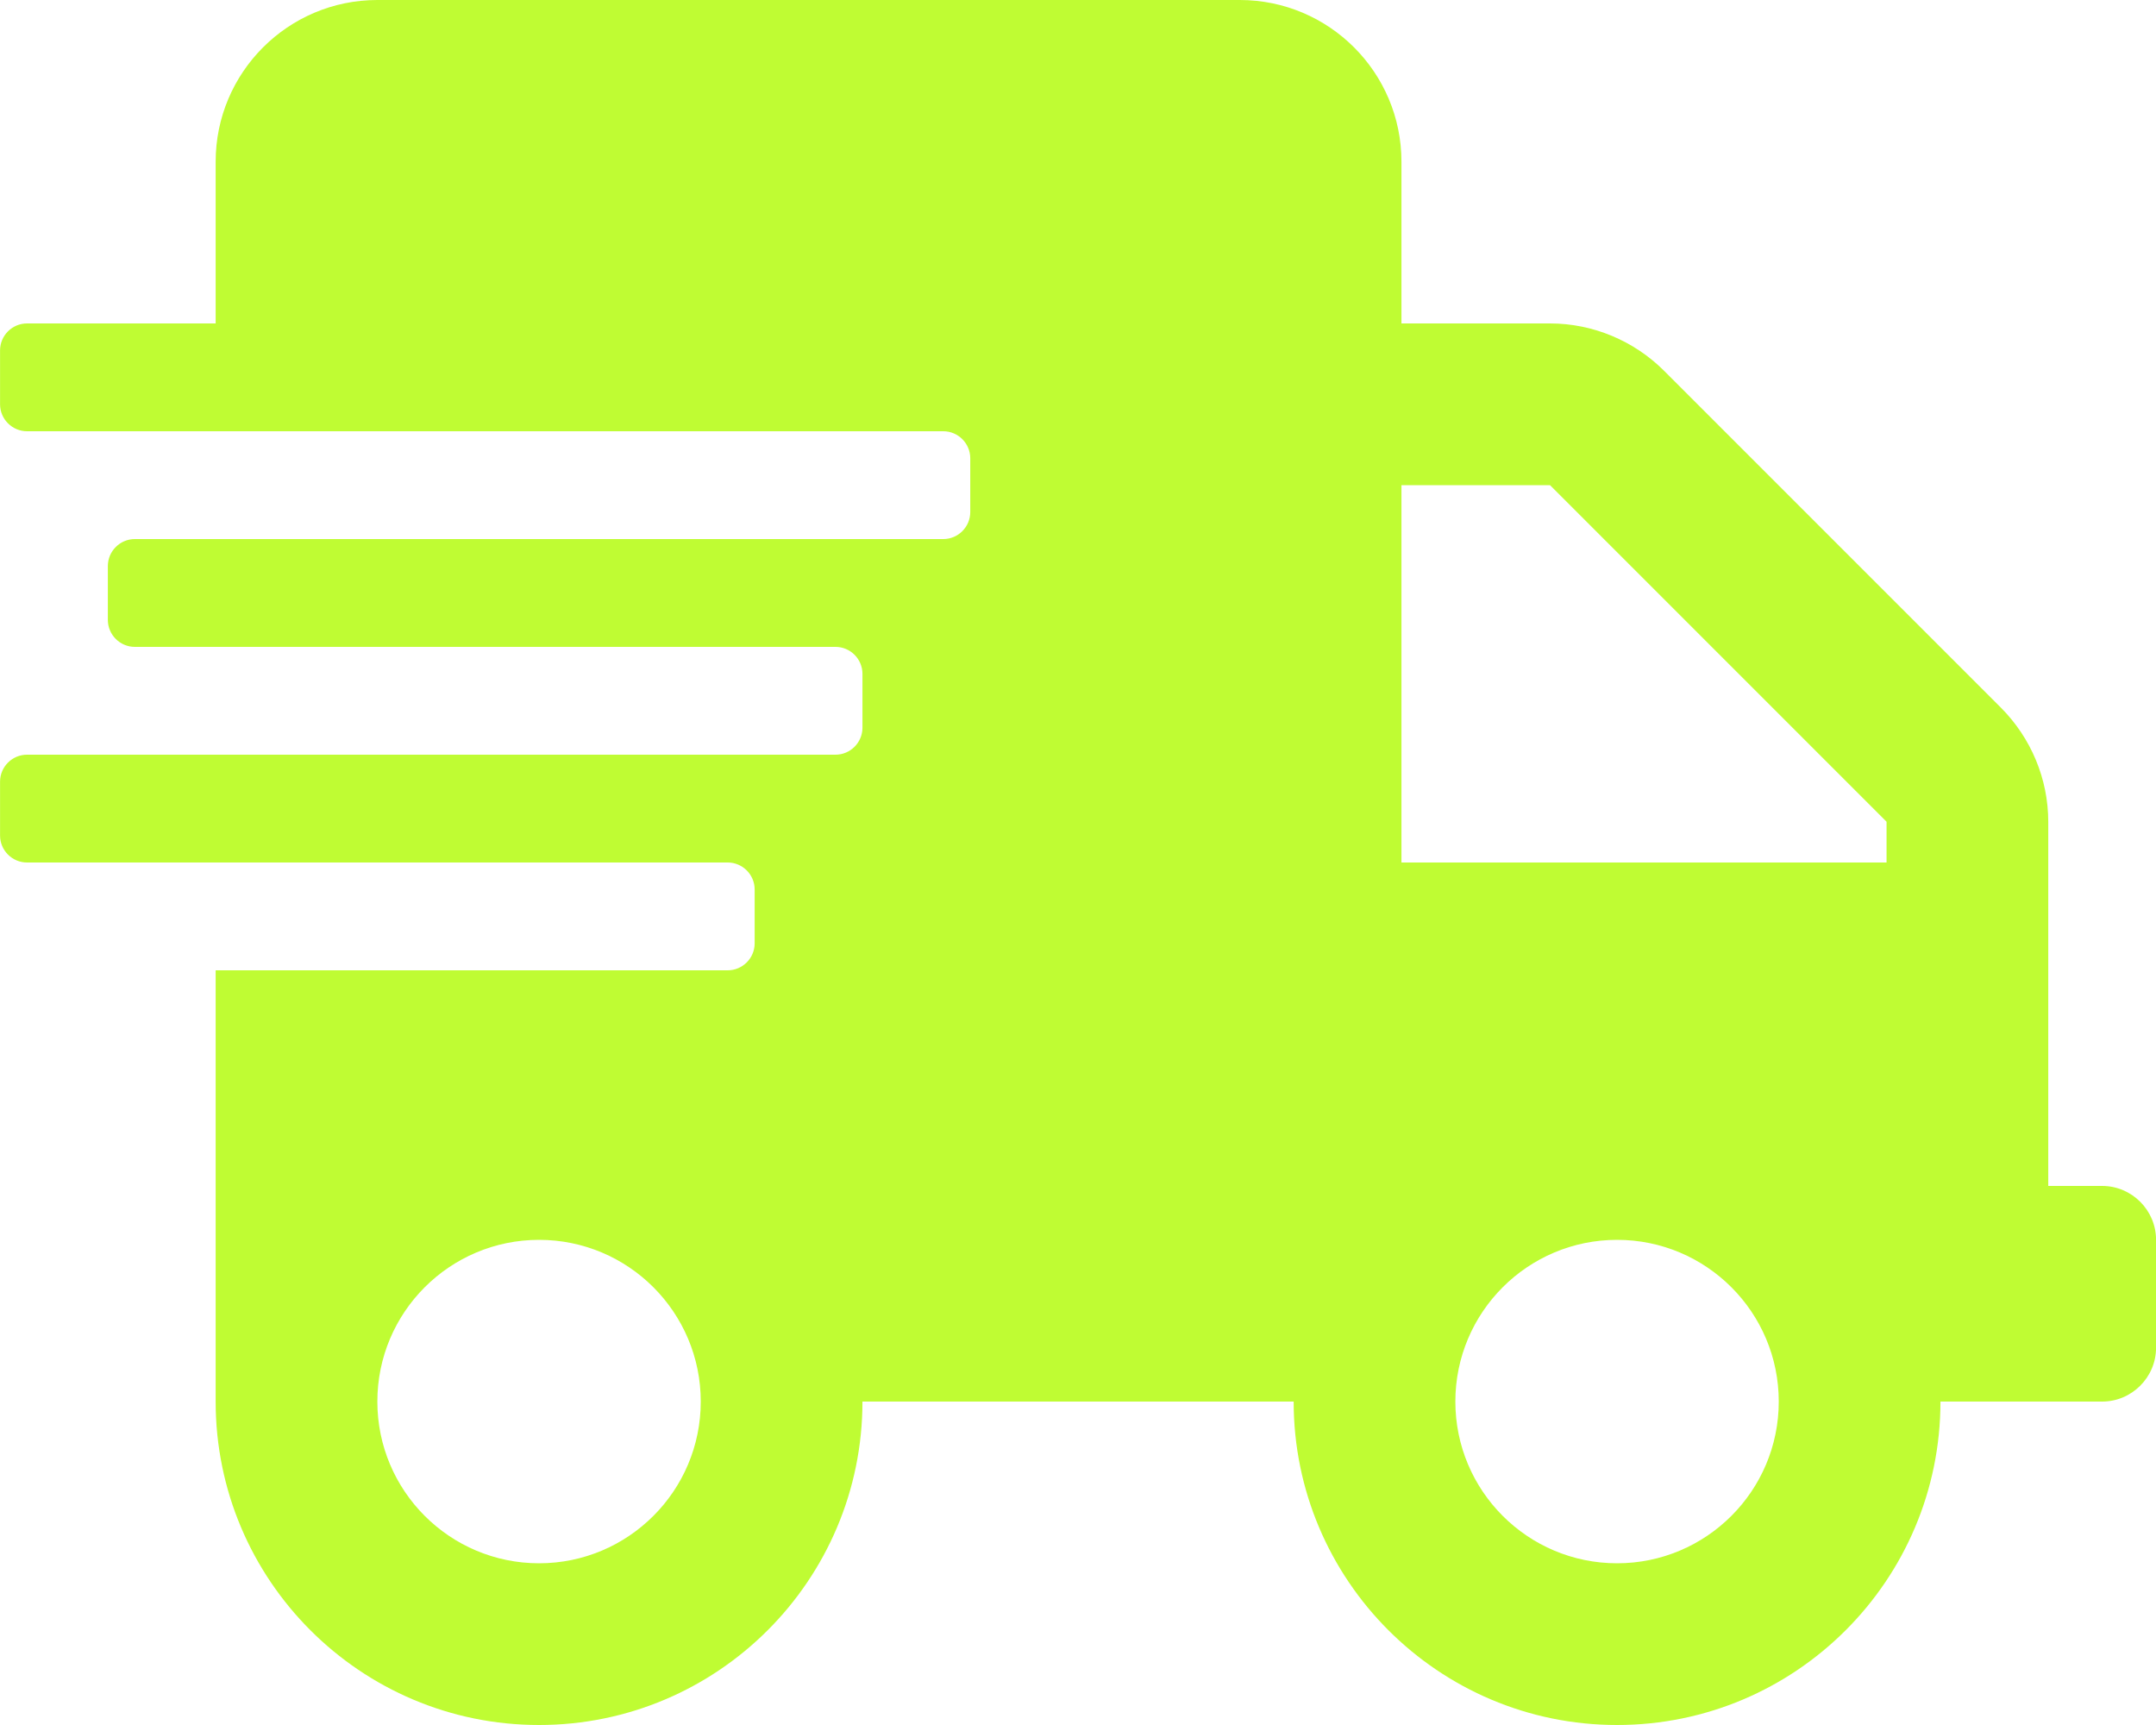 <svg width="40" height="32" viewBox="0 0 40 32" fill="none" xmlns="http://www.w3.org/2000/svg">
<path d="M39.001 22H38.001V15.244C38.001 14.45 37.682 13.688 37.12 13.125L30.876 6.881C30.314 6.319 29.551 6 28.757 6H26.001V3C26.001 1.344 24.657 0 23.001 0H7.001C5.345 0 4.001 1.344 4.001 3V6H0.501C0.226 6 0.001 6.225 0.001 6.5V7.5C0.001 7.775 0.226 8 0.501 8H17.501C17.776 8 18.001 8.225 18.001 8.5V9.5C18.001 9.775 17.776 10 17.501 10H2.501C2.226 10 2.001 10.225 2.001 10.5V11.5C2.001 11.775 2.226 12 2.501 12H15.501C15.776 12 16.001 12.225 16.001 12.5V13.5C16.001 13.775 15.776 14 15.501 14H0.501C0.226 14 0.001 14.225 0.001 14.5V15.5C0.001 15.775 0.226 16 0.501 16H13.501C13.776 16 14.001 16.225 14.001 16.5V17.5C14.001 17.775 13.776 18 13.501 18H4.001V26C4.001 29.312 6.688 32 10.001 32C13.313 32 16.001 29.312 16.001 26H24.001C24.001 29.312 26.689 32 30.001 32C33.313 32 36.001 29.312 36.001 26H39.001C39.551 26 40.001 25.55 40.001 25V23C40.001 22.45 39.551 22 39.001 22ZM10.001 29C8.345 29 7.001 27.656 7.001 26C7.001 24.344 8.345 23 10.001 23C11.657 23 13.001 24.344 13.001 26C13.001 27.656 11.657 29 10.001 29ZM30.001 29C28.345 29 27.001 27.656 27.001 26C27.001 24.344 28.345 23 30.001 23C31.657 23 33.001 24.344 33.001 26C33.001 27.656 31.657 29 30.001 29ZM35.001 16H26.001V9H28.757L35.001 15.244V16Z" fill="#BFFC33"/>
</svg>
